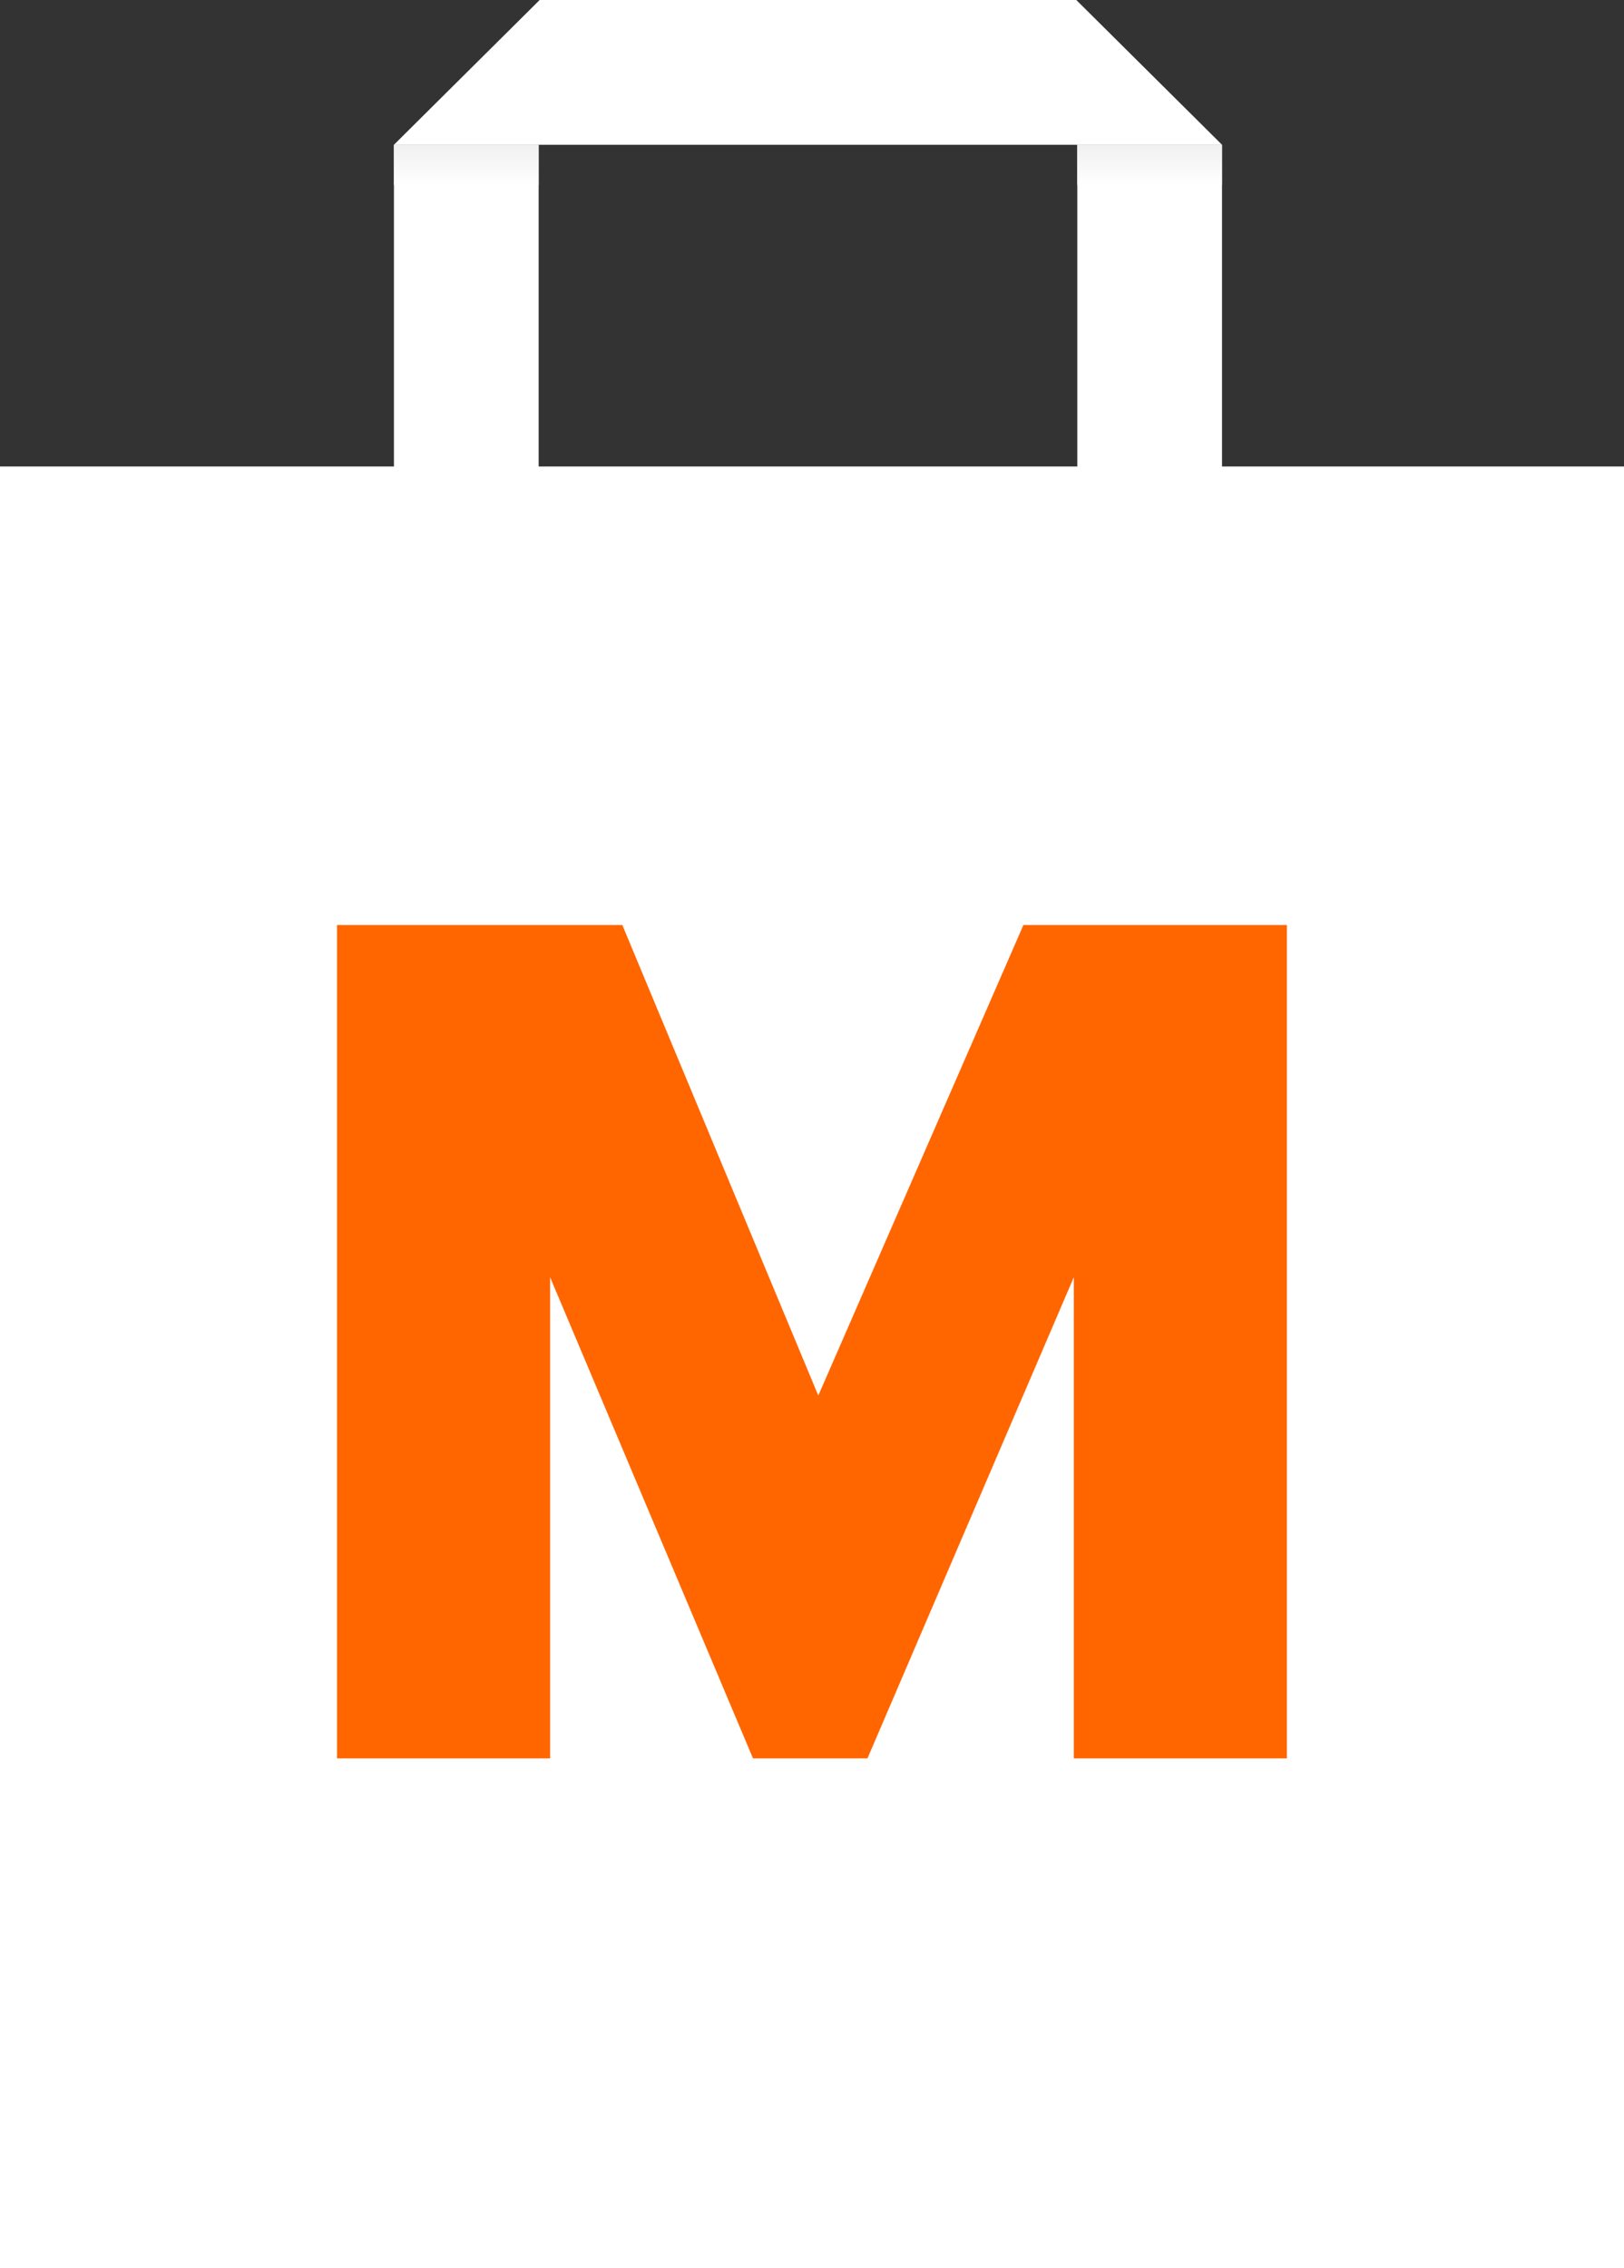 <svg xmlns="http://www.w3.org/2000/svg" xmlns:xlink="http://www.w3.org/1999/xlink" width="202" height="282" viewBox="0 0 202 282">
  <rect x="0" y="0" width="202" height="282" fill="#333333" stroke="none"/>
  <defs>
    <linearGradient id="linear-gradient" x1="0.5" x2="0.5" y2="1" gradientUnits="objectBoundingBox">
      <stop offset="0" stop-color="#f0f0f0"/>
      <stop offset="1" stop-color="#fff"/>
    </linearGradient>
  </defs>
  <g id="Gruppe_9988" data-name="Gruppe 9988" transform="translate(-128 -177)">
    <rect id="Rechteck_6284" data-name="Rechteck 6284" width="202" height="224" transform="translate(128 235)" fill="#fff"/>
    <rect id="Rechteck_6285" data-name="Rechteck 6285" width="18" height="77" transform="translate(177 195)" fill="#fff"/>
    <rect id="Rechteck_6286" data-name="Rechteck 6286" width="18" height="77" transform="translate(262 195)" fill="#fff"/>
    <path id="Pfad_3700" data-name="Pfad 3700" d="M0,18.125,18,0V103L0,84.875Z" transform="translate(280 177) rotate(90)" fill="#fff"/>
    <path id="polygon3036" d="M109.366,123.273V63.451L83.7,123.273H69.464L44.226,63.451v59.822H17.717V19.65H53.206L77.585,78.158,103.1,19.65h32.771V123.273Z" transform="translate(152.199 272.358)" fill="#f60" fill-rule="evenodd"/>
    <rect id="Rechteck_6287" data-name="Rechteck 6287" width="18" height="5" transform="translate(177 195)" fill="url(#linear-gradient)"/>
    <rect id="Rechteck_6288" data-name="Rechteck 6288" width="18" height="5" transform="translate(262 195)" fill="url(#linear-gradient)"/>
  </g>
</svg>
